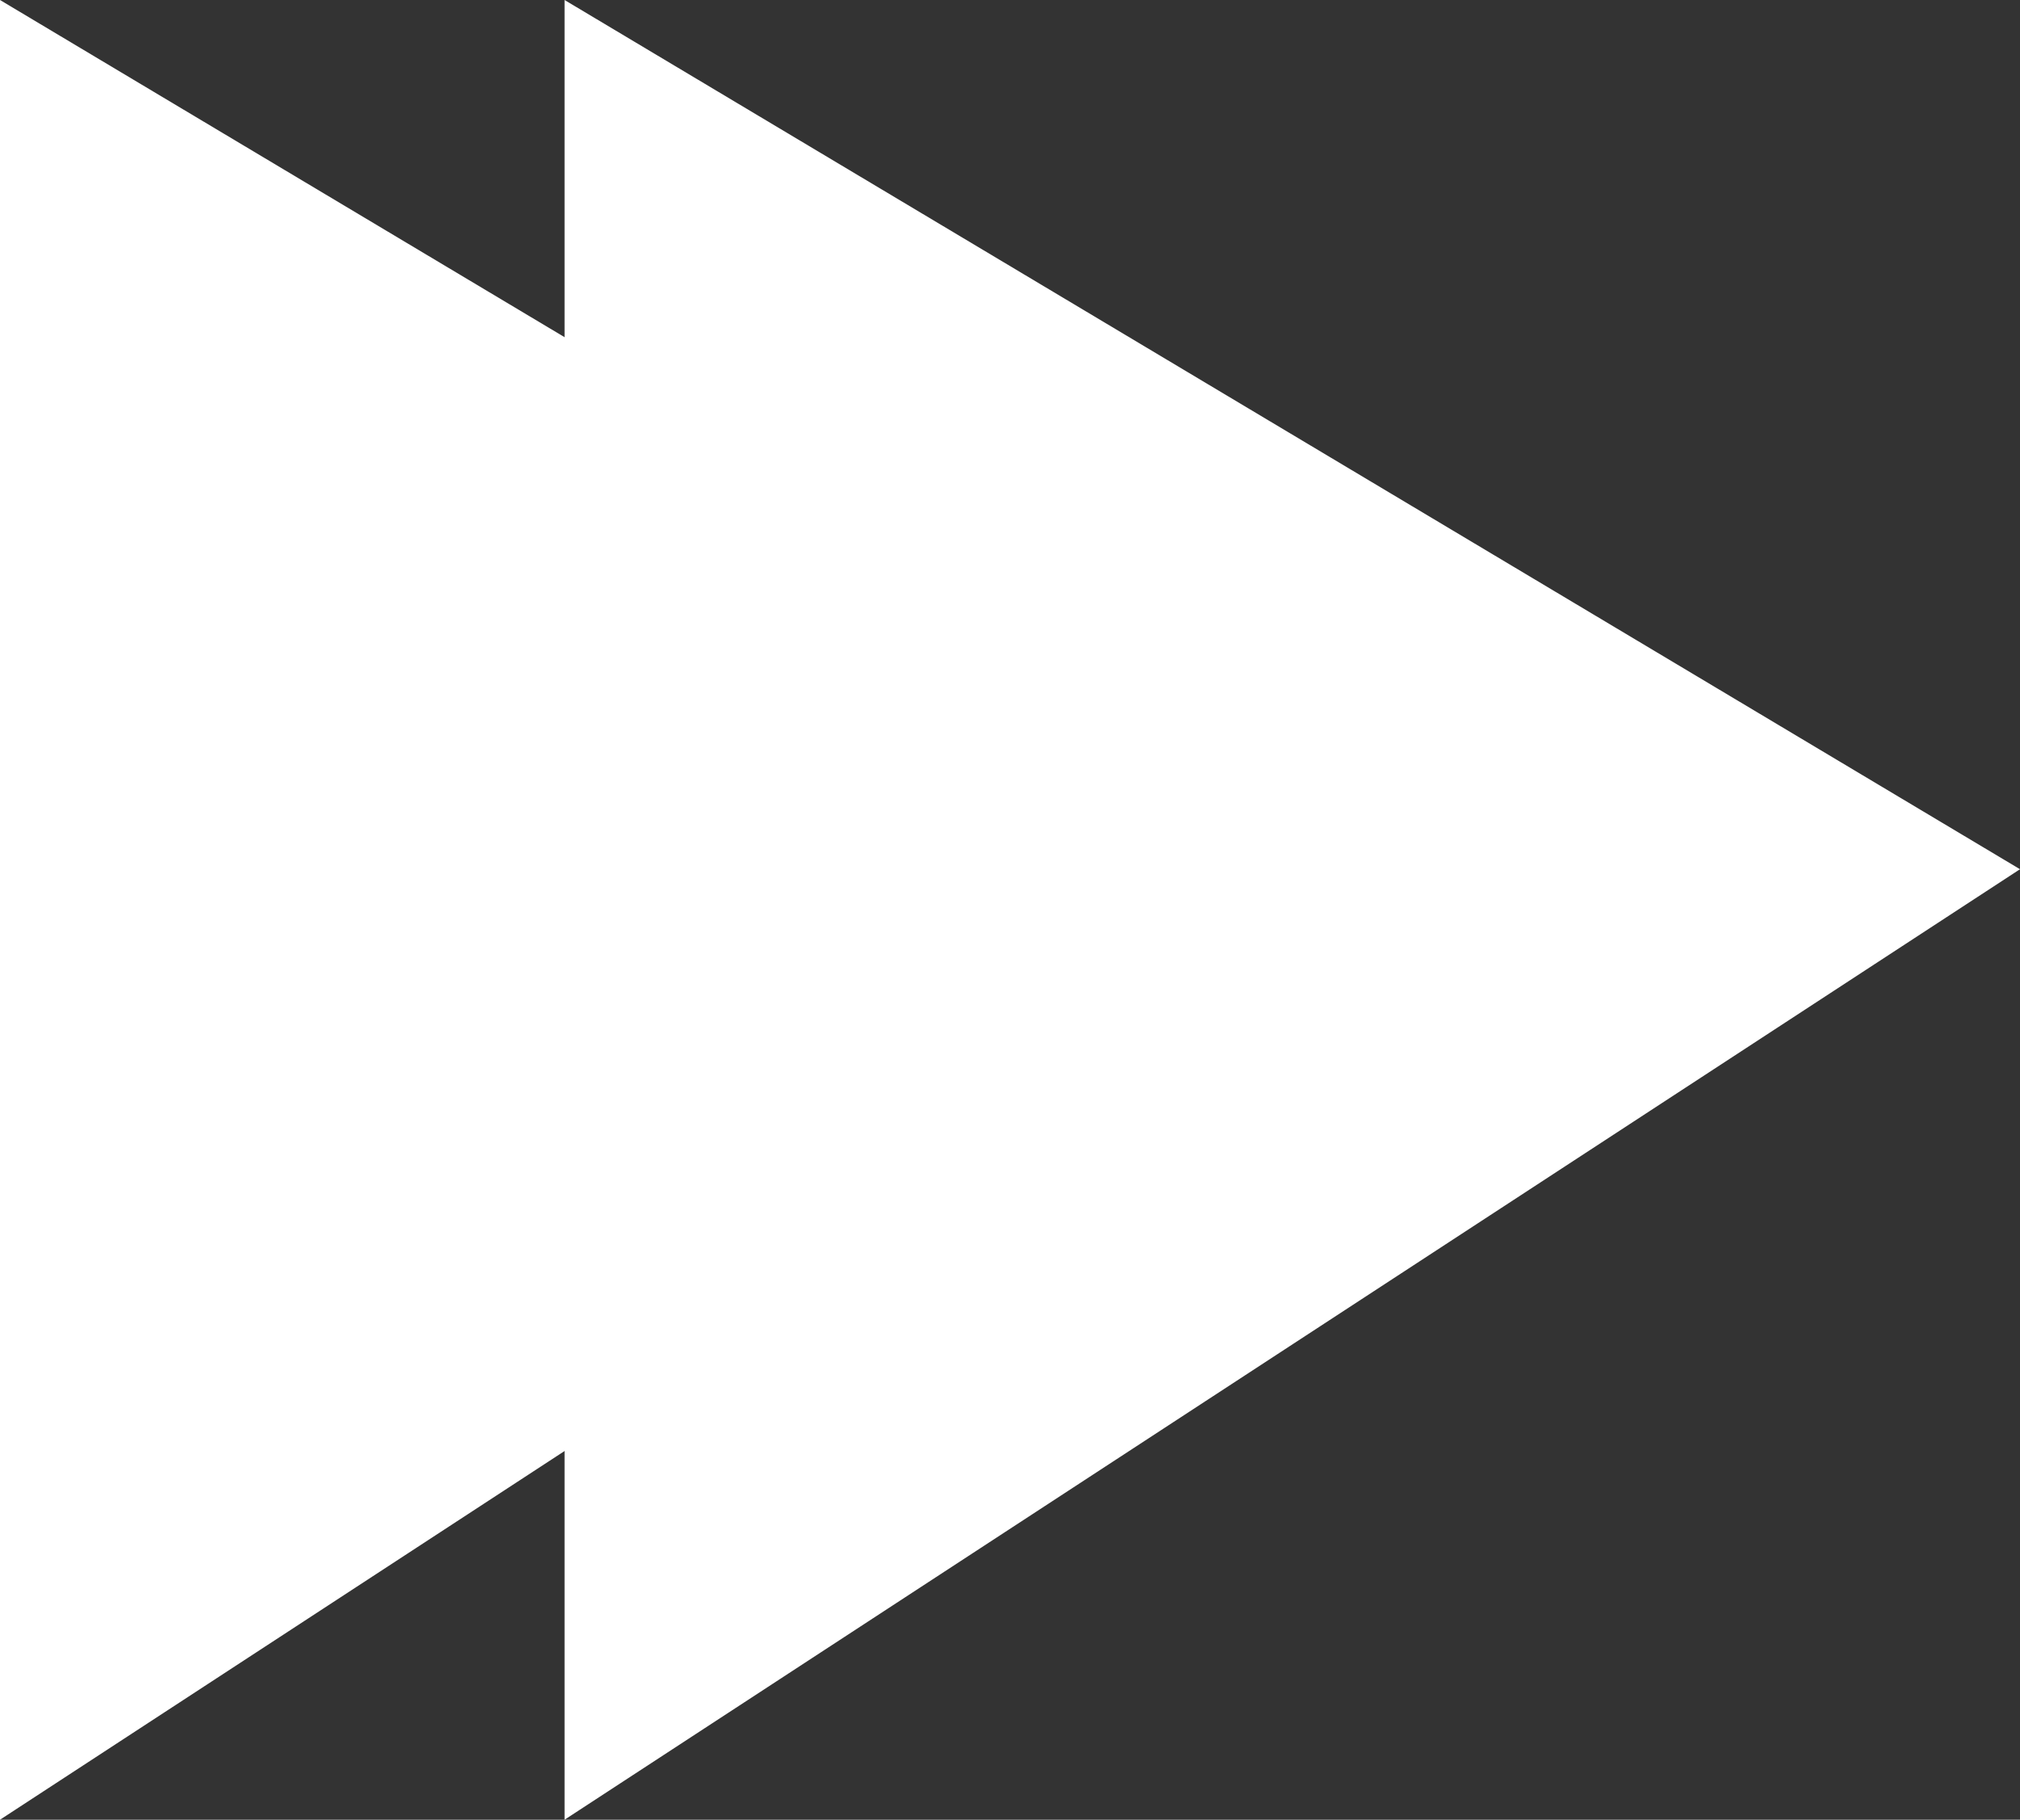 <svg xmlns="http://www.w3.org/2000/svg" viewBox="0 0 17.89 16.12"><rect x="0" y="0" width="17.89" height="16.12" fill="#333333" stroke="none"/><defs><style>.cls-1{fill:#fff;}</style></defs><title>Recurso 2</title><g id="Capa_2" data-name="Capa 2"><g id="Capa_1-2" data-name="Capa 1"><polyline class="cls-1" points="0 16.12 12.89 7.7 0 0"/><polyline class="cls-1" points="5 16.12 17.89 7.7 5 0"/></g></g></svg>